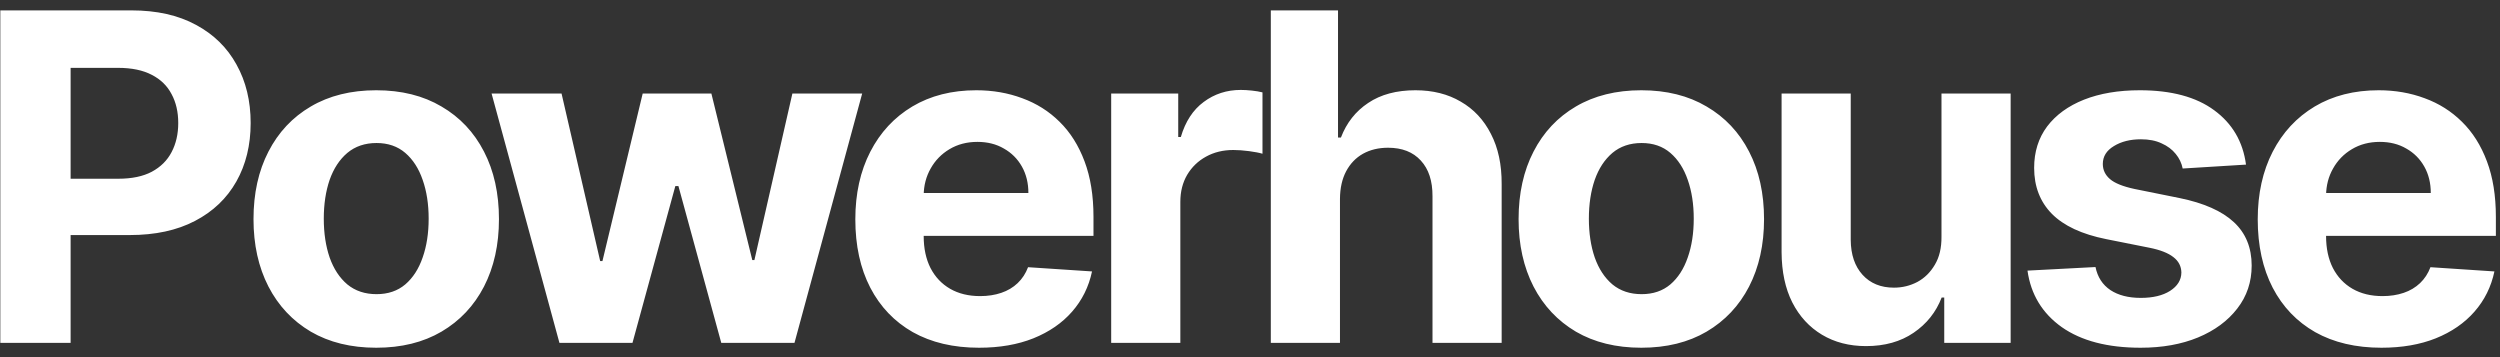 <svg width="175" height="25" viewBox="0 0 175 25" fill="none" xmlns="http://www.w3.org/2000/svg">
<rect x="0" y="0" width="175" height="25" fill="#333333" stroke="none"/>
<path d="M0.023 24V0.727H9.205C10.97 0.727 12.473 1.064 13.716 1.739C14.958 2.405 15.905 3.333 16.557 4.523C17.216 5.705 17.546 7.068 17.546 8.614C17.546 10.159 17.212 11.523 16.546 12.704C15.879 13.886 14.913 14.807 13.648 15.466C12.39 16.125 10.867 16.454 9.08 16.454H3.227V12.511H8.284C9.231 12.511 10.011 12.348 10.625 12.023C11.246 11.689 11.708 11.231 12.011 10.648C12.322 10.057 12.477 9.379 12.477 8.614C12.477 7.841 12.322 7.167 12.011 6.591C11.708 6.008 11.246 5.557 10.625 5.239C10.004 4.913 9.216 4.75 8.261 4.75H4.943V24H0.023ZM26.336 24.341C24.57 24.341 23.044 23.966 21.756 23.216C20.476 22.458 19.487 21.405 18.79 20.057C18.093 18.701 17.745 17.129 17.745 15.341C17.745 13.538 18.093 11.962 18.79 10.614C19.487 9.258 20.476 8.205 21.756 7.455C23.044 6.697 24.57 6.318 26.336 6.318C28.101 6.318 29.624 6.697 30.904 7.455C32.192 8.205 33.184 9.258 33.881 10.614C34.578 11.962 34.927 13.538 34.927 15.341C34.927 17.129 34.578 18.701 33.881 20.057C33.184 21.405 32.192 22.458 30.904 23.216C29.624 23.966 28.101 24.341 26.336 24.341ZM26.358 20.591C27.161 20.591 27.832 20.364 28.37 19.909C28.908 19.447 29.313 18.818 29.586 18.023C29.866 17.227 30.006 16.322 30.006 15.307C30.006 14.292 29.866 13.386 29.586 12.591C29.313 11.796 28.908 11.167 28.37 10.704C27.832 10.242 27.161 10.011 26.358 10.011C25.548 10.011 24.866 10.242 24.313 10.704C23.767 11.167 23.355 11.796 23.074 12.591C22.802 13.386 22.665 14.292 22.665 15.307C22.665 16.322 22.802 17.227 23.074 18.023C23.355 18.818 23.767 19.447 24.313 19.909C24.866 20.364 25.548 20.591 26.358 20.591ZM39.16 24L34.41 6.545H39.308L42.012 18.273H42.171L44.989 6.545H49.796L52.66 18.204H52.808L55.467 6.545H60.353L55.614 24H50.489L47.489 13.023H47.274L44.274 24H39.16ZM68.533 24.341C66.737 24.341 65.192 23.977 63.896 23.25C62.608 22.515 61.616 21.477 60.919 20.136C60.222 18.788 59.873 17.193 59.873 15.352C59.873 13.557 60.222 11.981 60.919 10.625C61.616 9.269 62.597 8.212 63.862 7.455C65.135 6.697 66.627 6.318 68.339 6.318C69.491 6.318 70.563 6.504 71.555 6.875C72.555 7.239 73.427 7.788 74.169 8.523C74.919 9.258 75.502 10.182 75.919 11.296C76.336 12.402 76.544 13.697 76.544 15.182V16.511H61.805V13.511H71.987C71.987 12.814 71.836 12.197 71.533 11.659C71.23 11.121 70.809 10.701 70.271 10.398C69.741 10.087 69.124 9.932 68.419 9.932C67.684 9.932 67.033 10.102 66.464 10.443C65.904 10.777 65.464 11.227 65.146 11.796C64.828 12.356 64.665 12.981 64.658 13.671V16.523C64.658 17.386 64.817 18.133 65.135 18.761C65.461 19.39 65.919 19.875 66.51 20.216C67.101 20.557 67.802 20.727 68.612 20.727C69.15 20.727 69.642 20.651 70.089 20.5C70.536 20.349 70.919 20.121 71.237 19.818C71.555 19.515 71.798 19.144 71.964 18.704L76.442 19C76.214 20.076 75.749 21.015 75.044 21.818C74.347 22.614 73.445 23.235 72.339 23.682C71.241 24.121 69.972 24.341 68.533 24.341ZM77.783 24V6.545H82.476V9.591H82.658C82.976 8.508 83.51 7.689 84.26 7.136C85.01 6.576 85.874 6.295 86.851 6.295C87.094 6.295 87.355 6.311 87.635 6.341C87.916 6.371 88.162 6.413 88.374 6.466V10.761C88.147 10.693 87.832 10.633 87.431 10.579C87.029 10.527 86.662 10.5 86.329 10.5C85.616 10.5 84.98 10.655 84.419 10.966C83.866 11.269 83.427 11.693 83.101 12.239C82.783 12.784 82.624 13.413 82.624 14.125V24H77.783ZM93.798 13.909V24H88.957V0.727H93.661V9.625H93.866C94.26 8.595 94.896 7.788 95.775 7.205C96.654 6.614 97.756 6.318 99.082 6.318C100.294 6.318 101.351 6.583 102.252 7.114C103.161 7.636 103.866 8.39 104.366 9.375C104.873 10.352 105.123 11.523 105.116 12.886V24H100.275V13.75C100.283 12.674 100.01 11.837 99.457 11.239C98.911 10.64 98.146 10.341 97.161 10.341C96.502 10.341 95.919 10.481 95.411 10.761C94.911 11.042 94.517 11.451 94.23 11.989C93.949 12.519 93.805 13.159 93.798 13.909ZM114.892 24.341C113.127 24.341 111.6 23.966 110.312 23.216C109.032 22.458 108.043 21.405 107.346 20.057C106.65 18.701 106.301 17.129 106.301 15.341C106.301 13.538 106.65 11.962 107.346 10.614C108.043 9.258 109.032 8.205 110.312 7.455C111.6 6.697 113.127 6.318 114.892 6.318C116.657 6.318 118.18 6.697 119.46 7.455C120.748 8.205 121.74 9.258 122.437 10.614C123.134 11.962 123.483 13.538 123.483 15.341C123.483 17.129 123.134 18.701 122.437 20.057C121.74 21.405 120.748 22.458 119.46 23.216C118.18 23.966 116.657 24.341 114.892 24.341ZM114.915 20.591C115.718 20.591 116.388 20.364 116.926 19.909C117.464 19.447 117.869 18.818 118.142 18.023C118.422 17.227 118.562 16.322 118.562 15.307C118.562 14.292 118.422 13.386 118.142 12.591C117.869 11.796 117.464 11.167 116.926 10.704C116.388 10.242 115.718 10.011 114.915 10.011C114.104 10.011 113.422 10.242 112.869 10.704C112.324 11.167 111.911 11.796 111.631 12.591C111.358 13.386 111.221 14.292 111.221 15.307C111.221 16.322 111.358 17.227 111.631 18.023C111.911 18.818 112.324 19.447 112.869 19.909C113.422 20.364 114.104 20.591 114.915 20.591ZM135.904 16.568V6.545H140.745V24H136.097V20.829H135.915C135.521 21.852 134.866 22.674 133.949 23.296C133.04 23.917 131.93 24.227 130.62 24.227C129.453 24.227 128.426 23.962 127.54 23.432C126.654 22.901 125.961 22.148 125.461 21.171C124.968 20.193 124.718 19.023 124.711 17.659V6.545H129.551V16.796C129.559 17.826 129.836 18.64 130.381 19.239C130.926 19.837 131.658 20.136 132.574 20.136C133.158 20.136 133.703 20.004 134.211 19.739C134.718 19.466 135.127 19.064 135.438 18.534C135.756 18.004 135.911 17.349 135.904 16.568ZM157.22 11.523L152.788 11.796C152.712 11.417 152.549 11.076 152.299 10.773C152.049 10.462 151.72 10.216 151.31 10.034C150.909 9.845 150.428 9.75 149.867 9.75C149.117 9.75 148.485 9.909 147.97 10.227C147.454 10.538 147.197 10.954 147.197 11.477C147.197 11.894 147.363 12.246 147.697 12.534C148.03 12.822 148.602 13.053 149.413 13.227L152.572 13.864C154.269 14.212 155.534 14.773 156.367 15.546C157.201 16.318 157.617 17.333 157.617 18.591C157.617 19.735 157.28 20.739 156.606 21.602C155.939 22.466 155.023 23.14 153.856 23.625C152.697 24.102 151.36 24.341 149.845 24.341C147.534 24.341 145.693 23.86 144.322 22.898C142.958 21.928 142.159 20.61 141.924 18.943L146.685 18.693C146.829 19.398 147.178 19.936 147.731 20.307C148.284 20.671 148.992 20.852 149.856 20.852C150.704 20.852 151.386 20.689 151.901 20.364C152.424 20.03 152.689 19.602 152.697 19.079C152.689 18.64 152.504 18.28 152.14 18C151.776 17.712 151.216 17.492 150.458 17.341L147.435 16.739C145.731 16.398 144.462 15.807 143.629 14.966C142.803 14.125 142.39 13.053 142.39 11.75C142.39 10.629 142.693 9.663 143.299 8.852C143.913 8.042 144.773 7.417 145.879 6.977C146.992 6.538 148.295 6.318 149.788 6.318C151.992 6.318 153.727 6.784 154.992 7.716C156.265 8.648 157.007 9.917 157.22 11.523ZM166.7 24.341C164.905 24.341 163.359 23.977 162.064 23.25C160.776 22.515 159.783 21.477 159.086 20.136C158.39 18.788 158.041 17.193 158.041 15.352C158.041 13.557 158.39 11.981 159.086 10.625C159.783 9.269 160.765 8.212 162.03 7.455C163.302 6.697 164.795 6.318 166.507 6.318C167.658 6.318 168.73 6.504 169.723 6.875C170.723 7.239 171.594 7.788 172.336 8.523C173.086 9.258 173.67 10.182 174.086 11.296C174.503 12.402 174.711 13.697 174.711 15.182V16.511H159.973V13.511H170.155C170.155 12.814 170.003 12.197 169.7 11.659C169.397 11.121 168.977 10.701 168.439 10.398C167.908 10.087 167.291 9.932 166.586 9.932C165.852 9.932 165.2 10.102 164.632 10.443C164.071 10.777 163.632 11.227 163.314 11.796C162.996 12.356 162.833 12.981 162.825 13.671V16.523C162.825 17.386 162.984 18.133 163.302 18.761C163.628 19.39 164.086 19.875 164.677 20.216C165.268 20.557 165.969 20.727 166.78 20.727C167.318 20.727 167.81 20.651 168.257 20.5C168.704 20.349 169.086 20.121 169.405 19.818C169.723 19.515 169.965 19.144 170.132 18.704L174.609 19C174.382 20.076 173.916 21.015 173.211 21.818C172.515 22.614 171.613 23.235 170.507 23.682C169.408 24.121 168.14 24.341 166.7 24.341Z" fill="white"/>
</svg>
